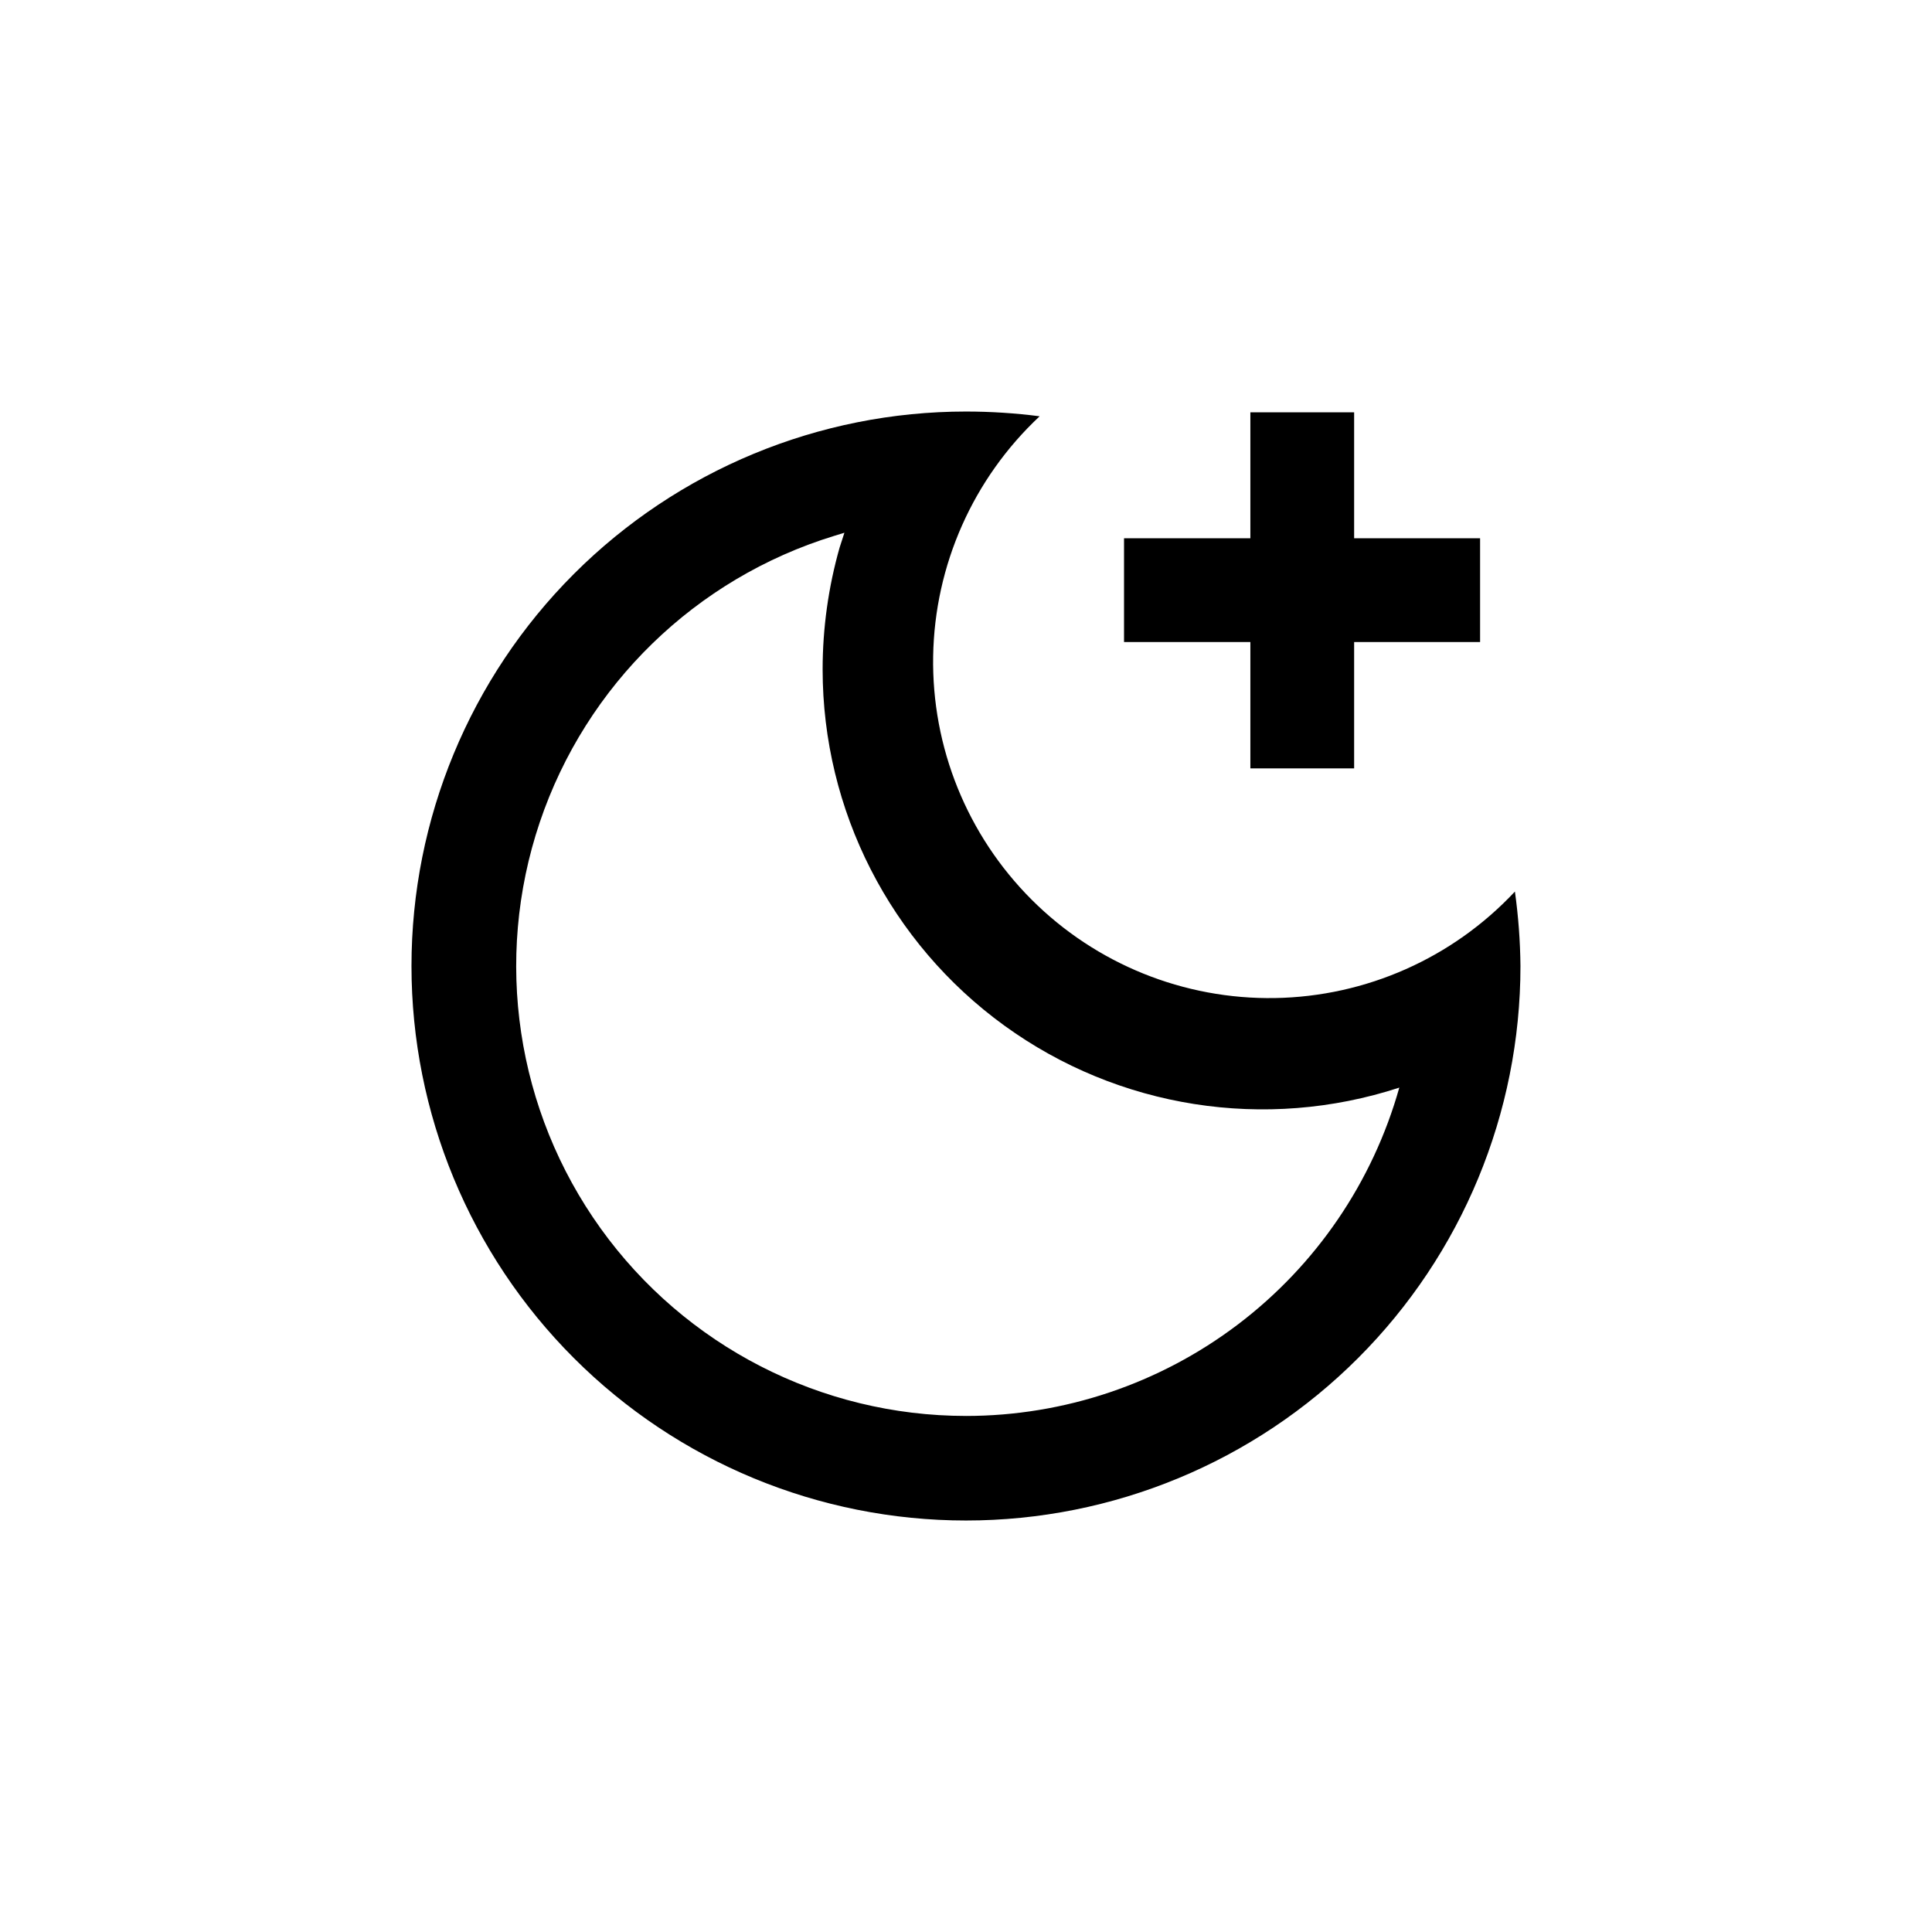 <?xml version="1.0" encoding="UTF-8"?>
<!-- Uploaded to: SVG Repo, www.svgrepo.com, Generator: SVG Repo Mixer Tools -->
<svg fill="#000000" width="800px" height="800px" version="1.1" viewBox="144 144 512 512" xmlns="http://www.w3.org/2000/svg">
 <g>
  <path d="m545.47 380.27c-16.496 17.637-39.445 27.82-63.59 28.223-24.145 0.402-47.422-9.012-64.496-26.086-17.078-17.078-26.492-40.352-26.09-64.496 0.402-24.148 10.59-47.094 28.223-63.594-6.473-0.836-12.992-1.254-19.52-1.258-38.973 0-76.348 15.48-103.91 43.039s-43.039 64.934-43.039 103.91c0 38.969 15.48 76.348 43.039 103.9 27.559 27.559 64.934 43.039 103.91 43.039 38.969 0 76.348-15.48 103.9-43.039 27.559-27.555 43.039-64.934 43.039-103.9-0.062-6.606-0.555-13.195-1.469-19.734zm-145.47 138.97c-38.395-0.012-74.434-18.508-96.824-49.695s-28.395-71.25-16.133-107.63c12.266-36.379 41.301-64.629 78.004-75.895l2.731-0.84-1.258 3.883h-0.004c-2.988 10.516-4.508 21.395-4.512 32.328 0 37.359 17.902 72.457 48.145 94.391 30.242 21.934 69.164 28.051 104.68 16.449-7.043 25.031-22.074 47.082-42.801 62.785-20.727 15.707-46.02 24.215-72.023 24.227z"/>
  <path d="m502.86 253.27v33.375h33.379v27.5h-33.379v33.484h-27.5v-33.484h-33.48v-27.5h33.48v-33.375z"/>
 </g>
</svg>